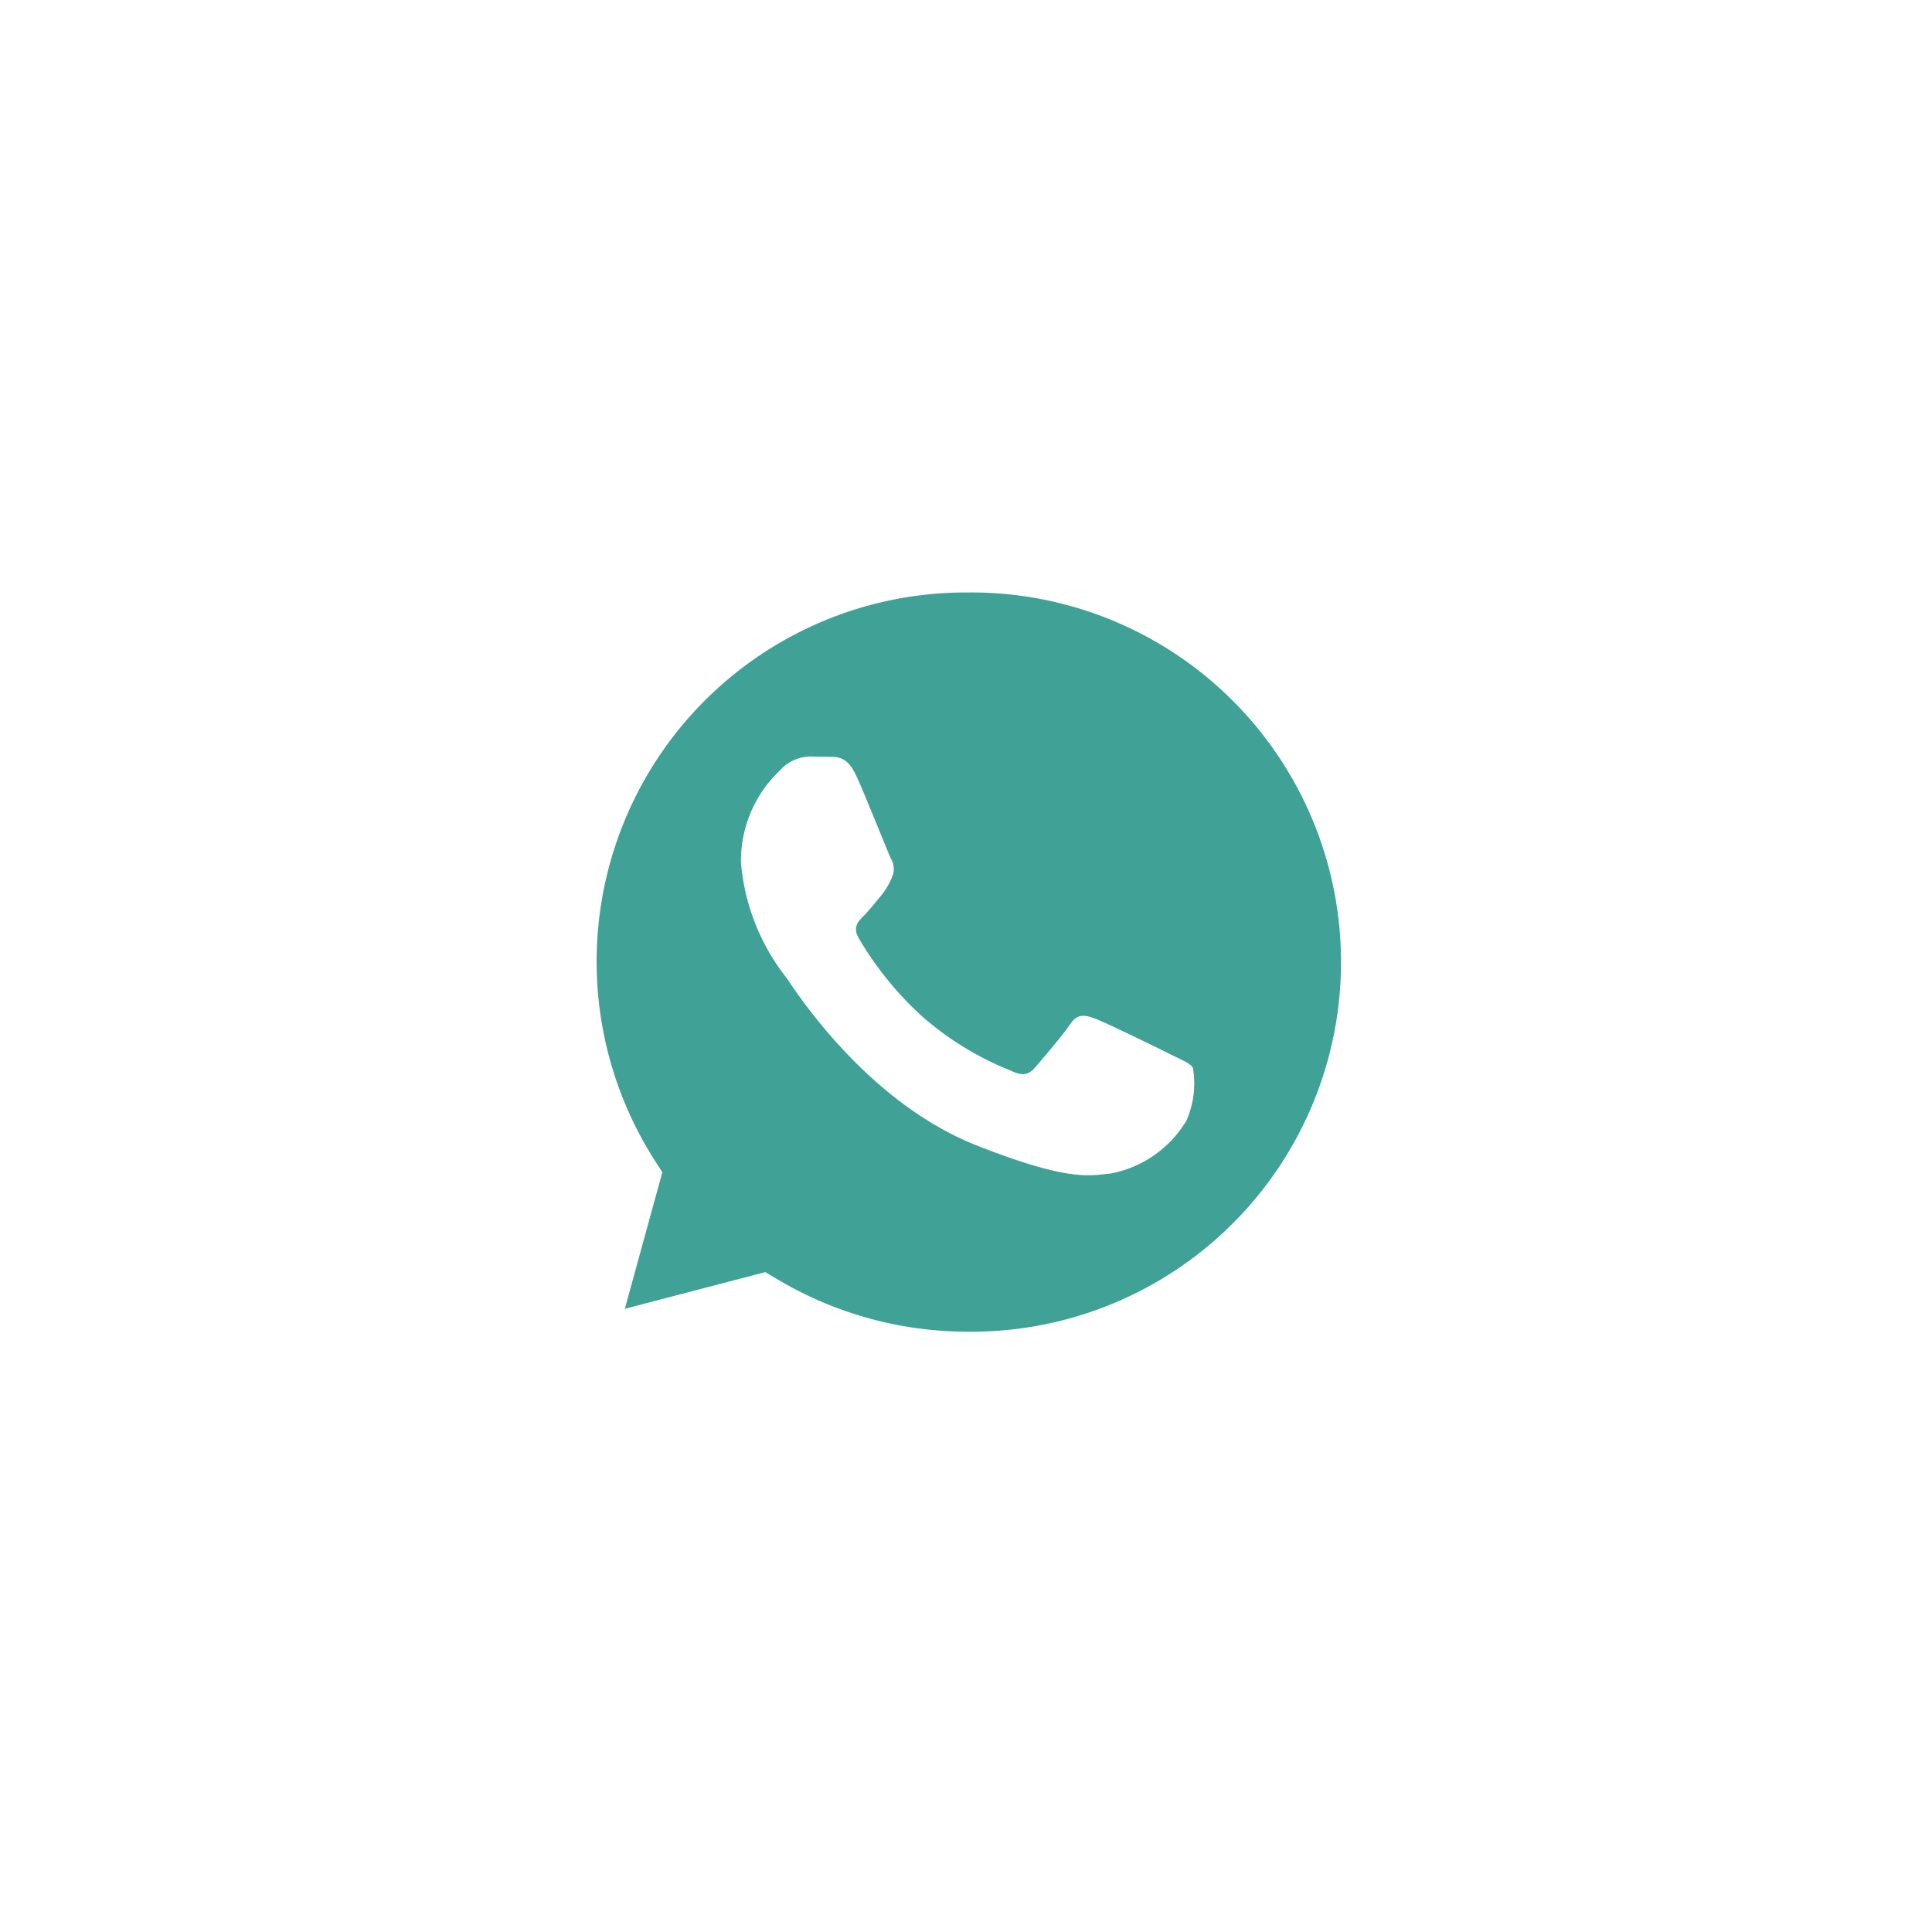 <svg xmlns="http://www.w3.org/2000/svg" xmlns:xlink="http://www.w3.org/1999/xlink" width="56" height="55.997" viewBox="0 0 56 55.997">
  <defs>
    <filter id="Trazado_1" x="0" y="0" width="56" height="55.997" filterUnits="userSpaceOnUse">
      <feOffset input="SourceAlpha"/>
      <feGaussianBlur stdDeviation="5" result="blur"/>
      <feFlood flood-opacity="0.051"/>
      <feComposite operator="in" in2="blur"/>
      <feComposite in="SourceGraphic"/>
    </filter>
  </defs>
  <g id="WhatsApp" transform="translate(15 15)">
    <g transform="matrix(1, 0, 0, 1, -15, -15)" filter="url(#Trazado_1)">
      <path id="Trazado_1-2" data-name="Trazado 1" d="M12.966,38.8,14.8,32.126A12.931,12.931,0,0,1,35.178,16.581,12.774,12.774,0,0,1,38.966,25.7,12.935,12.935,0,0,1,26.021,38.58h-.006a12.984,12.984,0,0,1-6.186-1.568Z" transform="translate(2.03 2.2)" fill="#fff"/>
    </g>
    <path id="Trazado_2" data-name="Trazado 2" d="M36.77,25.227a10.7,10.7,0,0,0-9.119,16.406l.256.4L26.82,45.99l4.072-1.063.39.232a10.782,10.782,0,0,0,5.476,1.495h0a10.714,10.714,0,1,0,.008-21.427Z" transform="translate(-23.709 -23.054)" fill="rgba(0,0,0,0)"/>
    <path id="Trazado_3" data-name="Trazado 3" d="M36.77,25.227a10.7,10.7,0,0,0-9.119,16.406l.256.4L26.82,45.99l4.072-1.063.39.232a10.782,10.782,0,0,0,5.476,1.495h0a10.714,10.714,0,1,0,.008-21.427Z" transform="translate(-23.709 -23.054)" fill="#40a296"/>
    <path id="Trazado_4" data-name="Trazado 4" d="M53.116,52.947c-.242-.536-.5-.547-.728-.556l-.62-.008a1.19,1.19,0,0,0-.863.4,3.6,3.6,0,0,0-1.132,2.686A6.251,6.251,0,0,0,51.094,58.8c.161.215,2.238,3.57,5.525,4.861,2.73,1.073,3.288.859,3.882.806a3.269,3.269,0,0,0,2.183-1.531,2.682,2.682,0,0,0,.188-1.531c-.081-.135-.3-.215-.62-.376s-1.914-.94-2.21-1.048-.512-.161-.728.161-.835,1.047-1.024,1.262-.377.242-.7.081a8.84,8.84,0,0,1-2.6-1.6,9.723,9.723,0,0,1-1.8-2.229c-.189-.325-.02-.5.142-.657.145-.144.325-.376.486-.564a2.181,2.181,0,0,0,.325-.537.591.591,0,0,0-.027-.564c-.081-.161-.709-1.755-1-2.391" transform="translate(-43.295 -45.454)" fill="#fff" fill-rule="evenodd"/>
  </g>
</svg>
